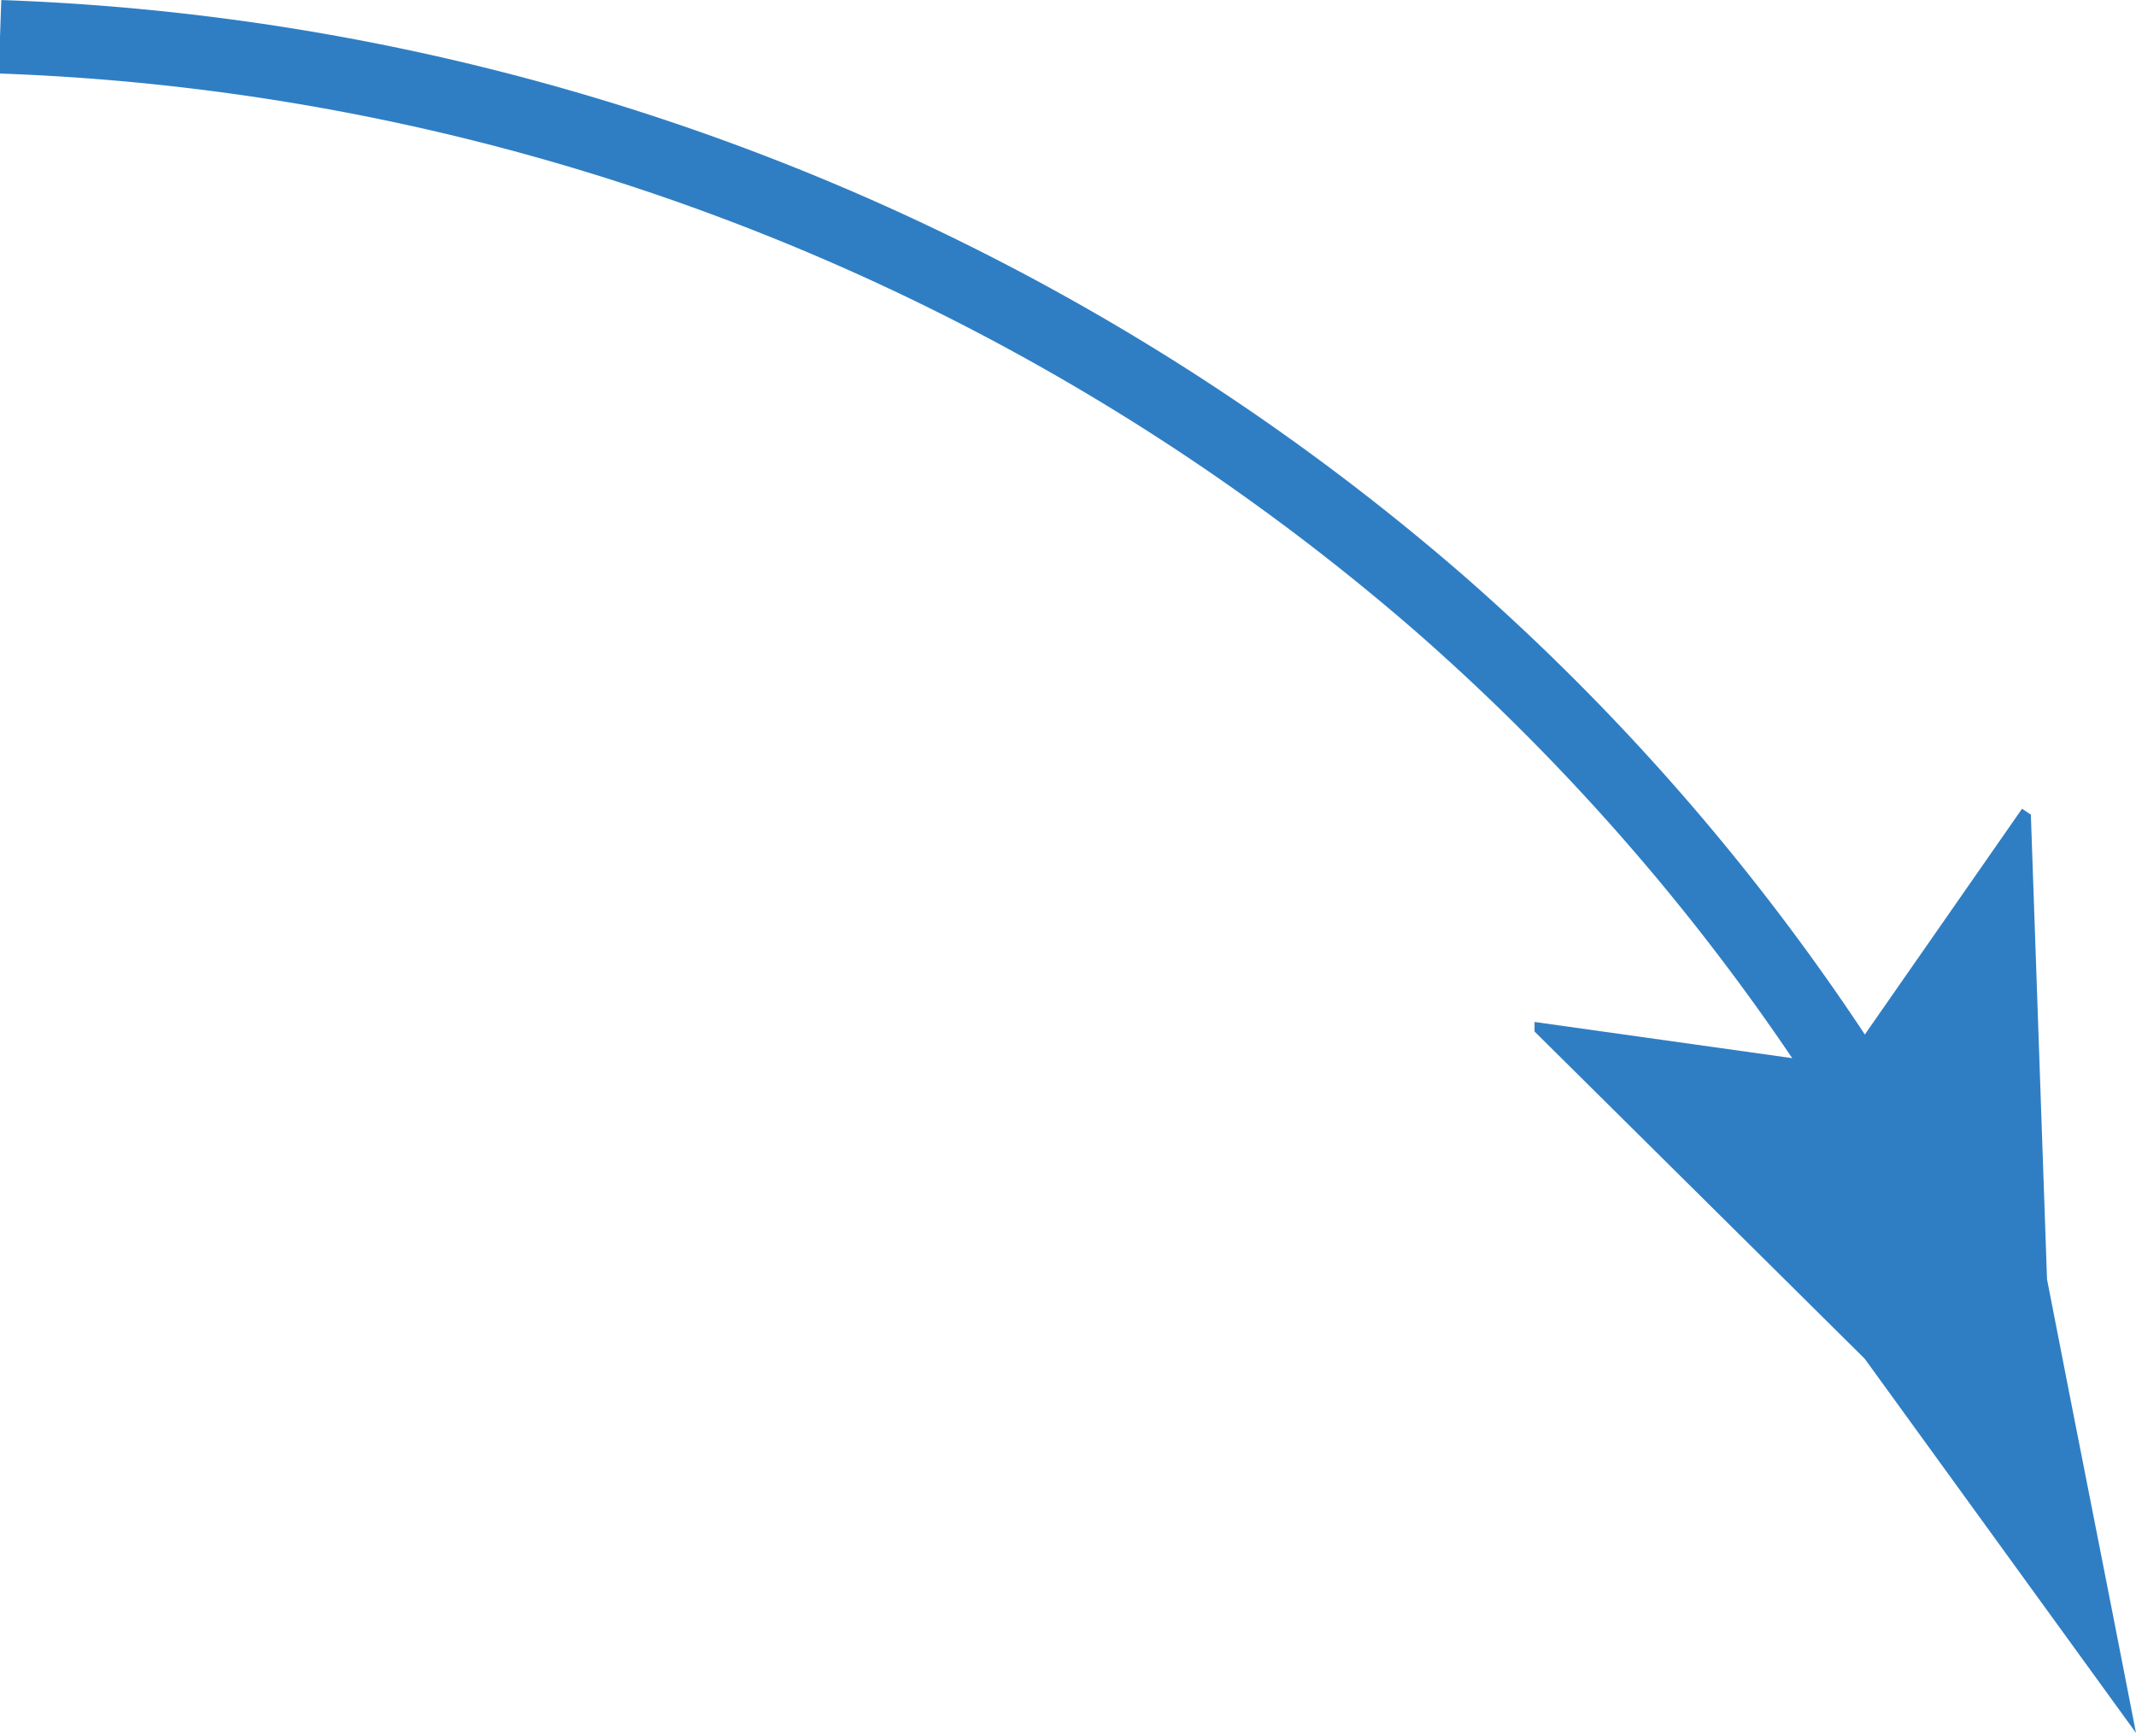 <?xml version="1.0" encoding="UTF-8"?> <svg xmlns="http://www.w3.org/2000/svg" viewBox="0 0 29.05 23.61"> <defs> <style>.cls-1{fill:none;stroke:#2f7ec4;stroke-miterlimit:10;}.cls-2{fill:#2f7ec4;}</style> </defs> <g id="Слой_2" data-name="Слой 2"> <g id="Layer_1" data-name="Layer 1"> <path class="cls-1" d="M0,.5A31.56,31.56,0,0,1,19.57,8.2,30.6,30.6,0,0,1,26,16.06"></path> <path class="cls-2" d="M25.07,14.49,27.5,11l.12.08.22,6.32c.4,2.06.81,4.11,1.21,6.17l-3.69-5.09-4.49-4.45v-.13Z"></path> </g> </g> </svg> 